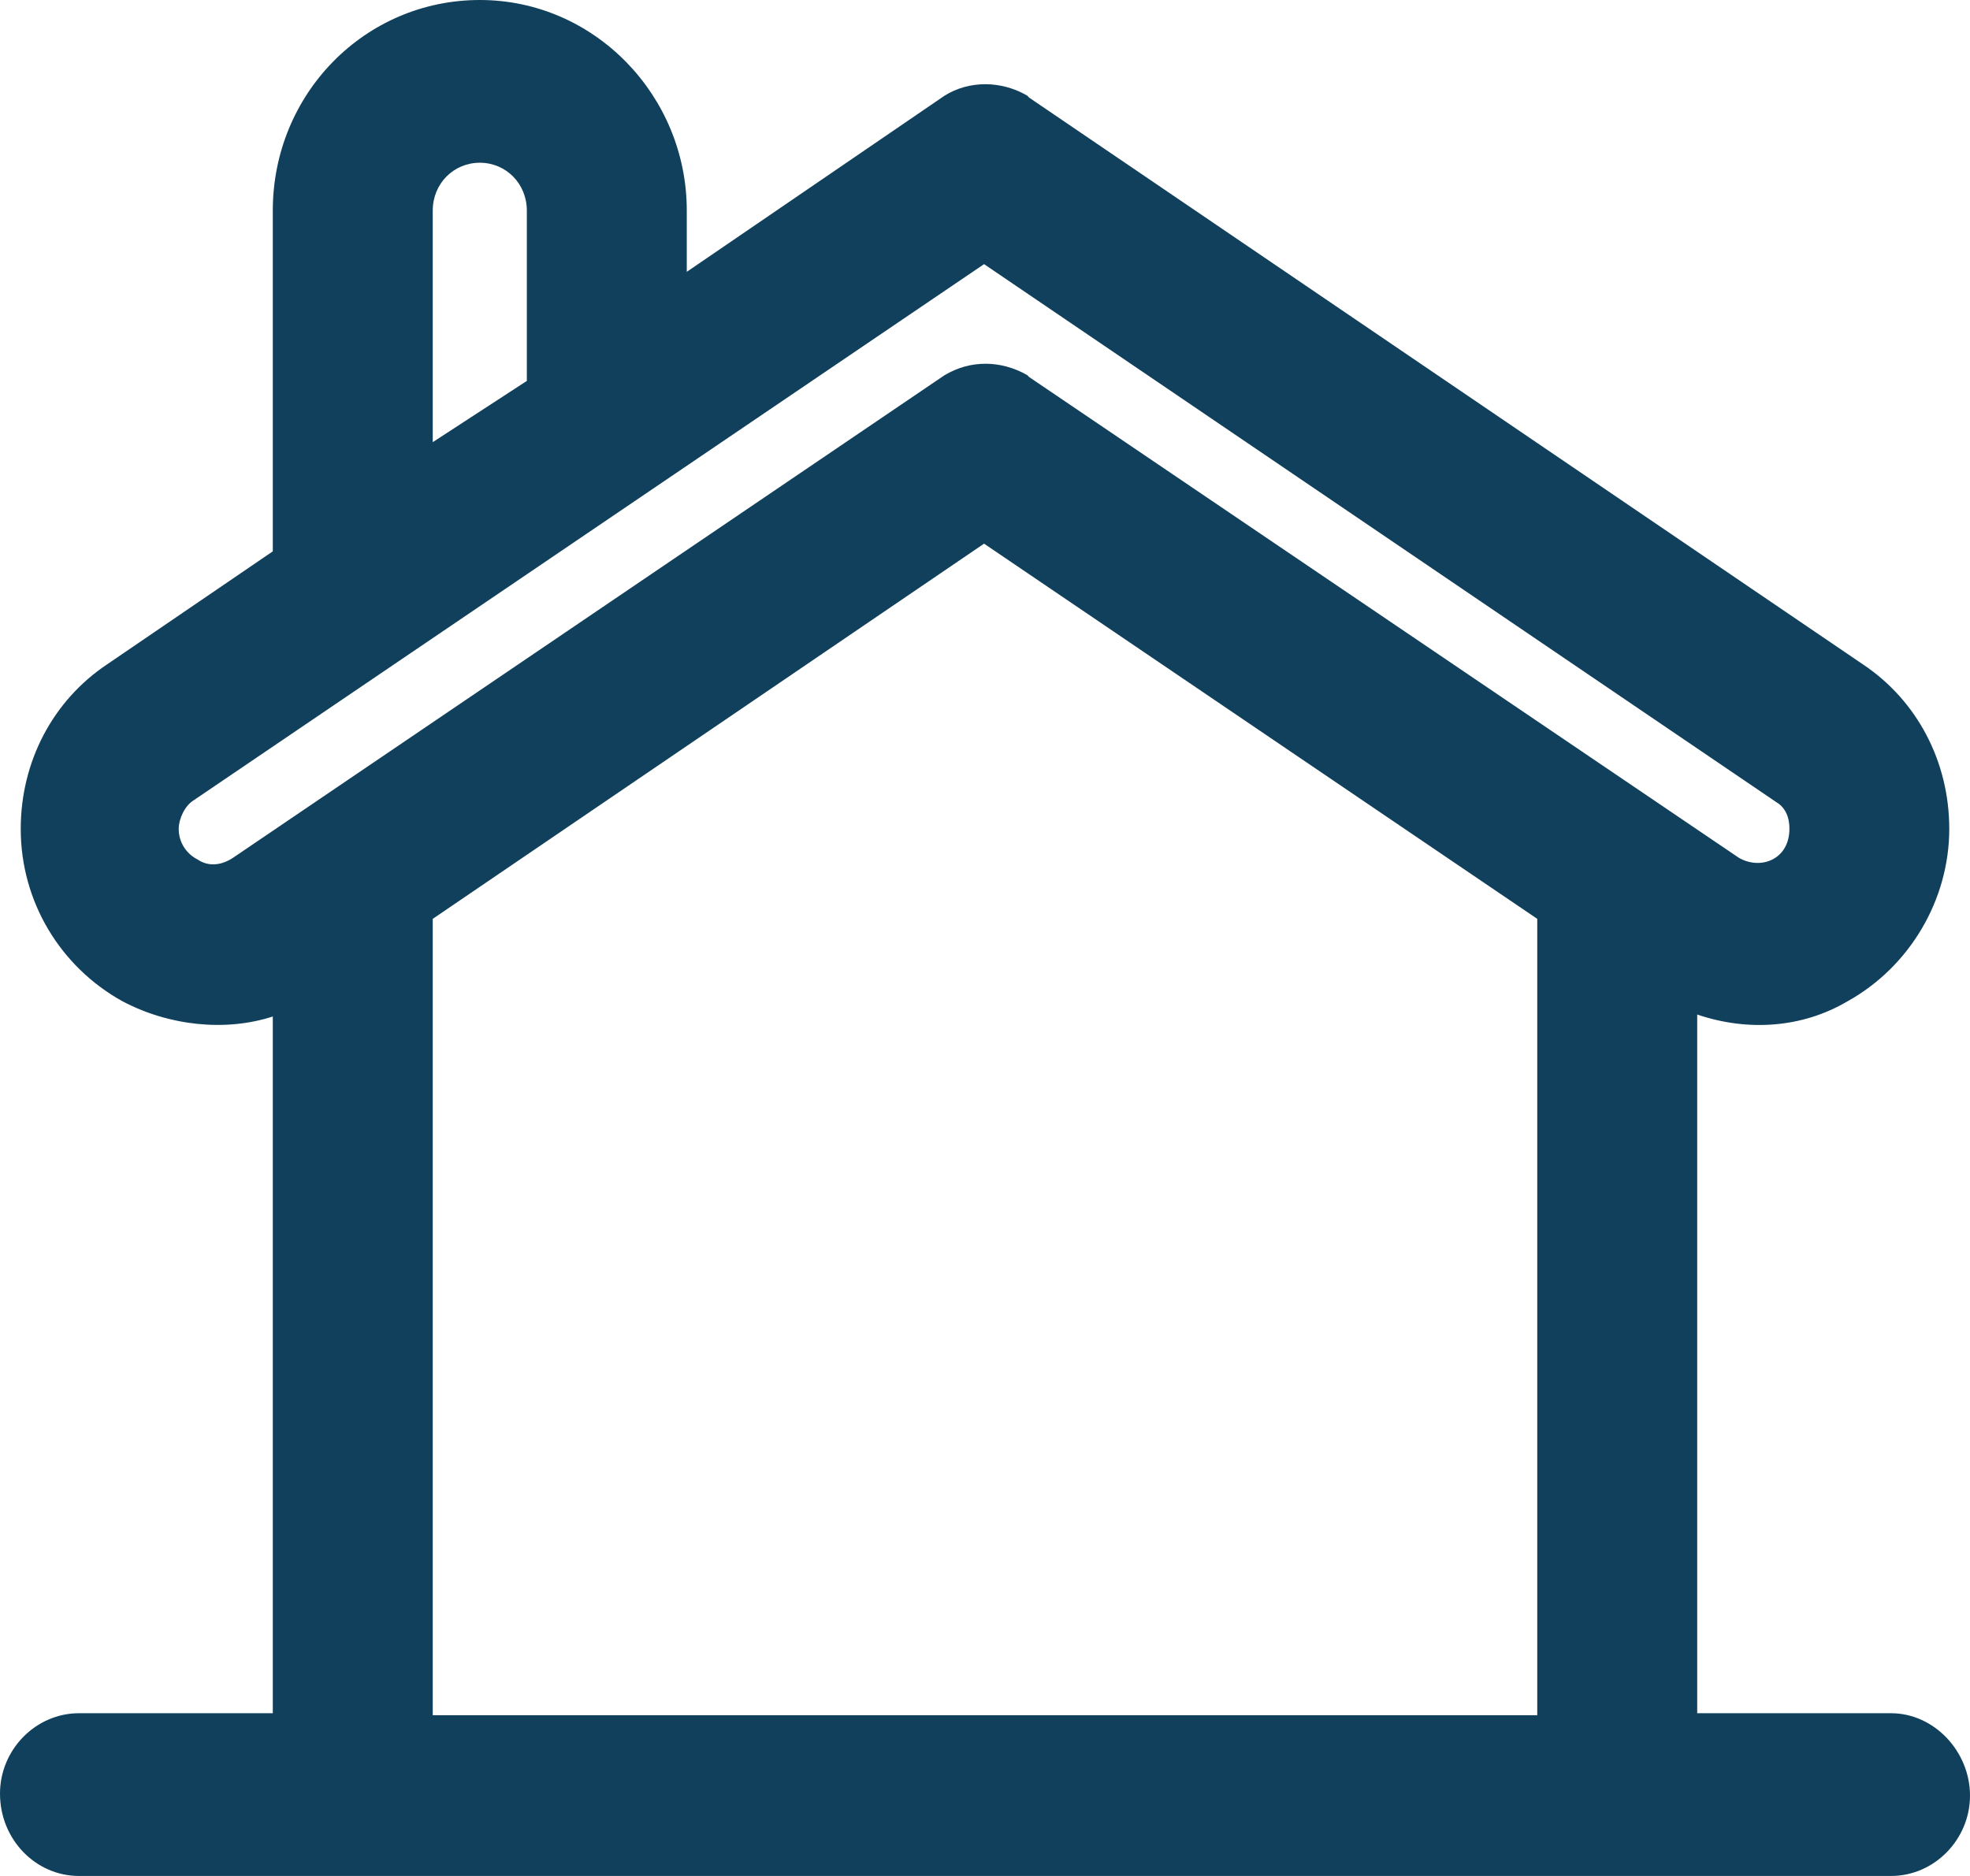 <svg width="21" height="20" viewBox="0 0 21 20" fill="none" xmlns="http://www.w3.org/2000/svg">
<path d="M20.158 18.265H18.092V10.816C18.633 11 19.215 10.959 19.696 10.674C20.358 10.306 20.779 9.592 20.779 8.837C20.779 8.122 20.438 7.469 19.857 7.082L10.971 1.041L10.951 1.02C10.671 0.857 10.329 0.857 10.069 1.02L7.321 2.898V2.245C7.321 1.02 6.338 0 5.115 0C3.891 0 2.908 1 2.908 2.245V5.878L1.143 7.082C0.562 7.469 0.221 8.122 0.221 8.837C0.221 9.612 0.642 10.306 1.304 10.674C1.805 10.939 2.407 11 2.908 10.837V18.265H0.842C0.381 18.265 0 18.653 0 19.122C0 19.612 0.381 20 0.842 20H20.158C20.619 20 21 19.612 21 19.143C21 18.674 20.619 18.265 20.158 18.265ZM4.613 4.714V2.245C4.613 1.959 4.834 1.735 5.115 1.735C5.395 1.735 5.616 1.959 5.616 2.245V4.061L4.613 4.714ZM4.613 9.796L10.49 5.796L16.387 9.796V18.286H4.613V9.796ZM18.894 9.163C18.774 9.224 18.633 9.204 18.533 9.143L10.971 4.02L10.951 4C10.811 3.918 10.65 3.878 10.51 3.878C10.35 3.878 10.209 3.918 10.069 4L2.487 9.143C2.367 9.224 2.226 9.245 2.106 9.163C1.986 9.102 1.905 8.98 1.905 8.837C1.905 8.735 1.966 8.592 2.066 8.531L10.49 2.816L18.934 8.551C19.075 8.633 19.075 8.796 19.075 8.837C19.075 8.98 19.014 9.102 18.894 9.163Z" fill="#10405B"/>
</svg>
